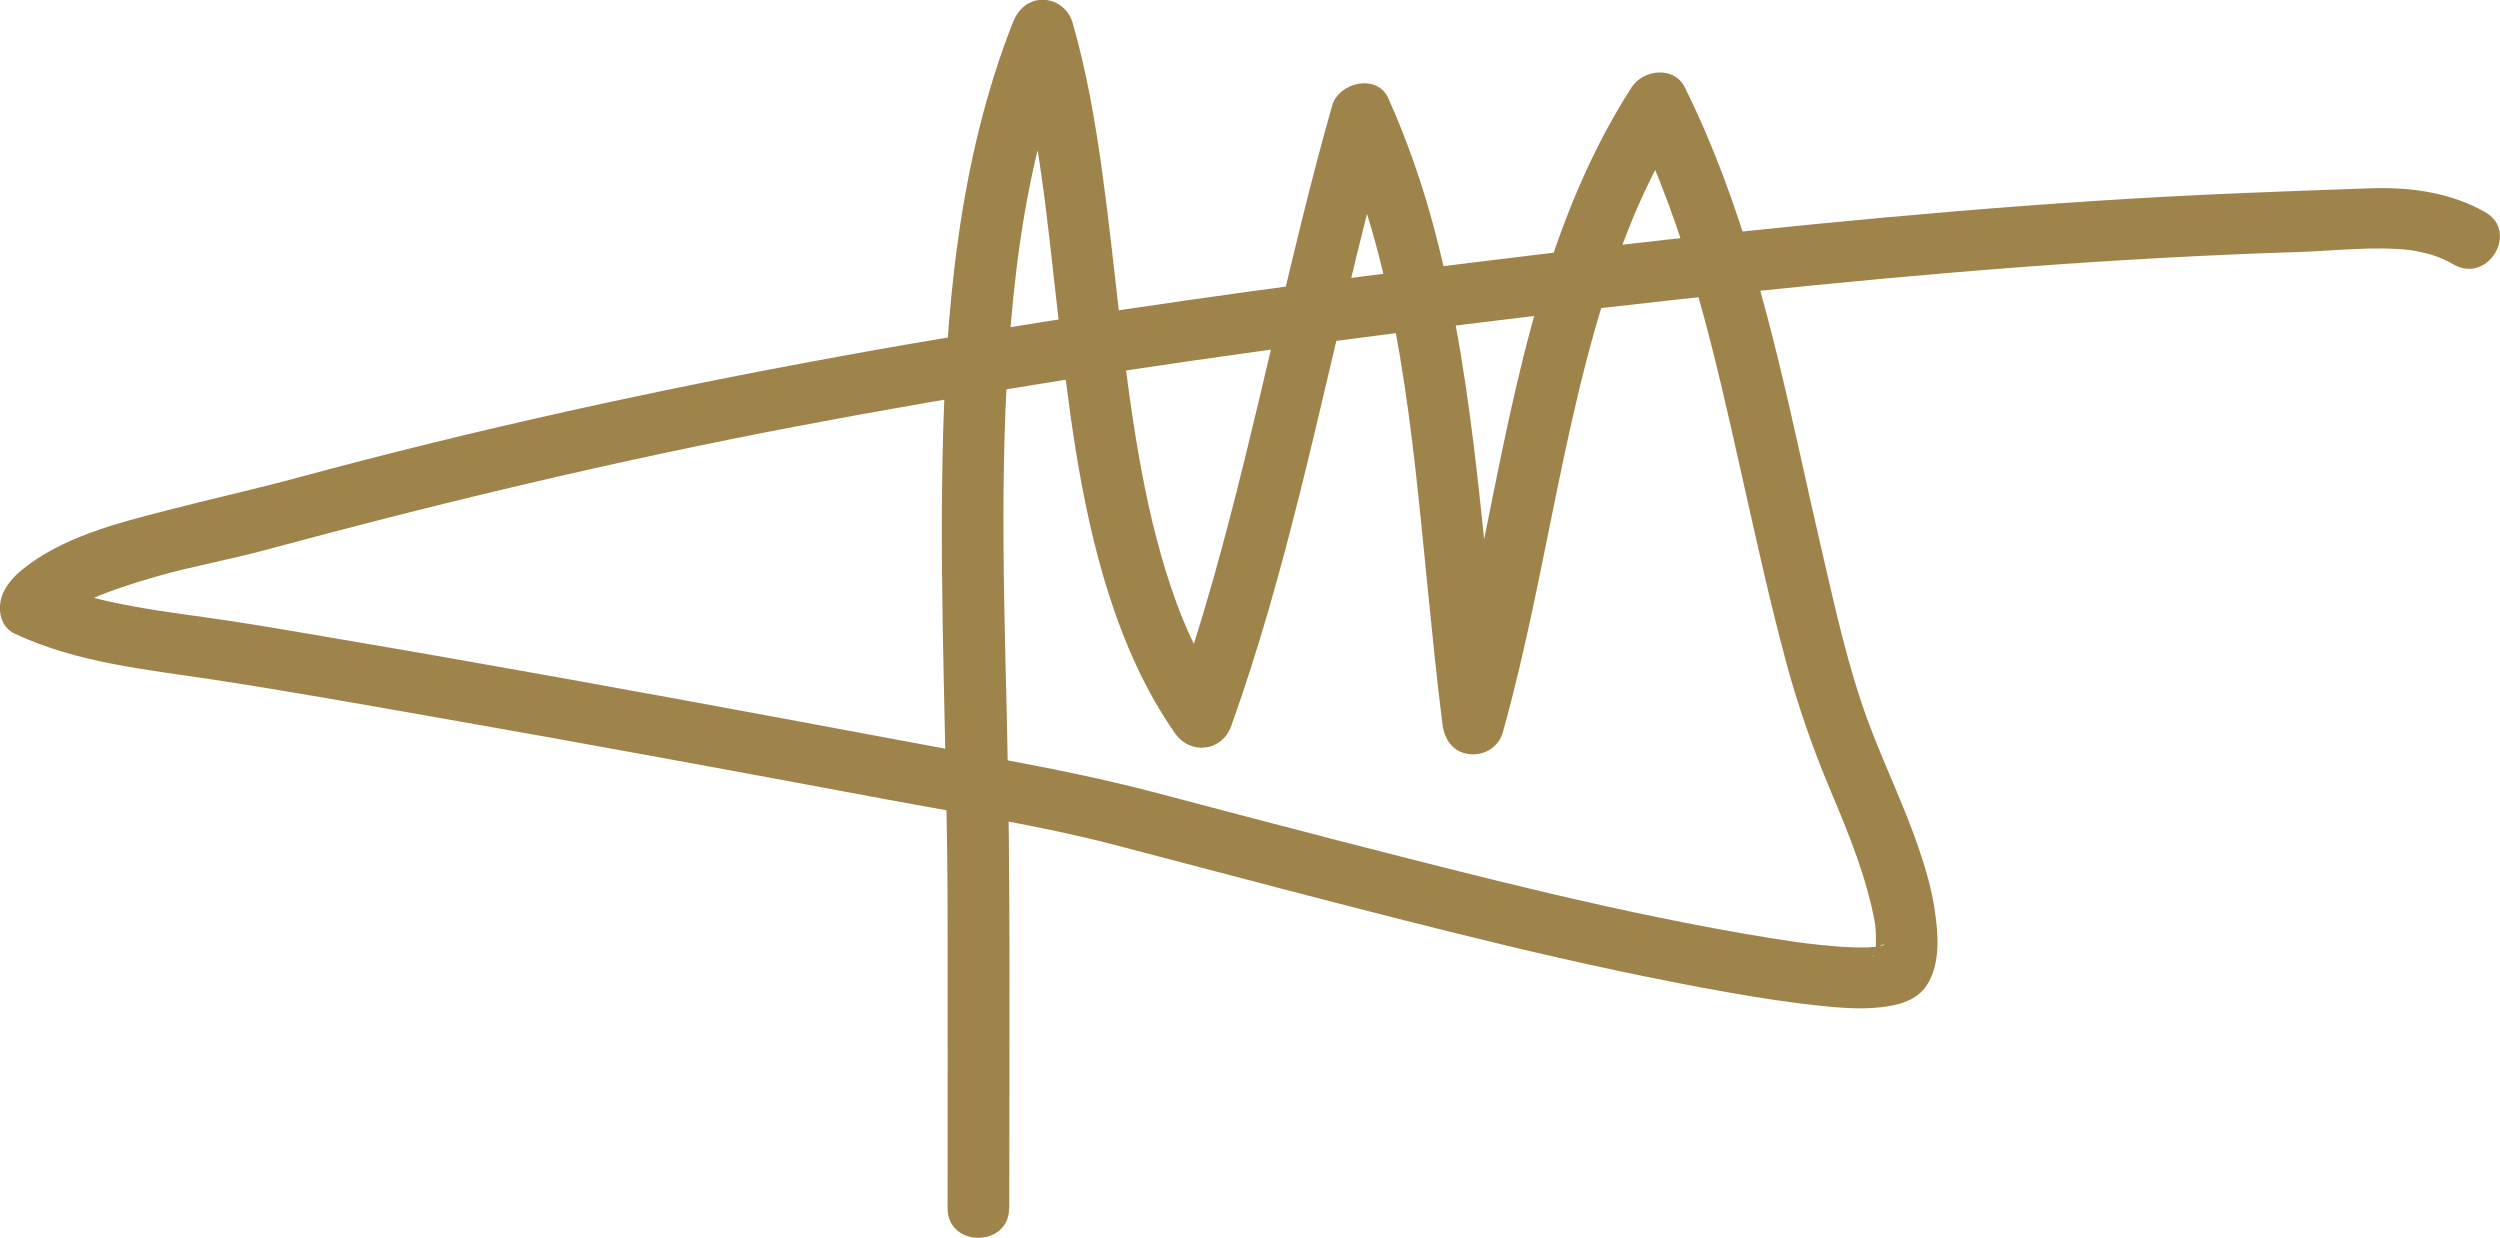 <svg width="105" height="52" viewBox="0 0 105 52" fill="none" xmlns="http://www.w3.org/2000/svg">
<g clip-path="url(#clip0_2251_61)">
<path d="M42.389 50.761C42.389 43.86 42.451 36.956 42.285 30.058C42.134 23.799 41.938 17.503 42.695 11.275C43.091 8.011 43.825 4.709 45.044 1.622H42.554C43.649 5.409 43.966 9.113 44.41 12.986C44.855 16.858 45.33 21.088 46.57 24.96C47.227 27.016 48.109 29.027 49.352 30.799C50.003 31.728 51.329 31.561 51.712 30.492C54.019 24.045 55.369 17.319 56.991 10.684C57.446 8.823 57.925 6.966 58.448 5.122L56.089 5.429C58.775 11.452 59.326 18.343 59.977 24.848C60.163 26.705 60.349 28.563 60.583 30.417C60.663 31.048 61.014 31.591 61.703 31.673C62.333 31.748 62.942 31.383 63.118 30.755C65.043 23.902 65.698 16.718 68.236 10.032C68.9 8.284 69.734 6.573 70.767 4.968H68.535C70.867 9.667 72.014 14.87 73.154 19.954C73.746 22.587 74.321 25.223 75.024 27.828C75.53 29.7 76.15 31.465 76.901 33.247C77.652 35.03 78.402 36.856 78.75 38.776C78.816 39.137 78.737 38.513 78.761 38.871C78.767 38.977 78.781 39.079 78.785 39.185C78.795 39.366 78.785 39.544 78.785 39.725C78.785 39.813 78.737 40.029 78.799 39.704C78.781 39.79 78.767 39.875 78.747 39.96C78.743 39.977 78.692 40.199 78.674 40.199C78.644 40.199 78.829 39.885 78.743 40.032C78.671 40.148 79.029 39.708 78.874 39.858C78.809 39.919 79.236 39.615 79.015 39.742C78.836 39.848 79.015 39.636 79.191 39.673C79.15 39.663 79.05 39.725 79.005 39.732C78.953 39.742 78.902 39.752 78.85 39.766C78.544 39.844 79.04 39.752 78.95 39.755C78.785 39.762 78.623 39.786 78.457 39.79C78.061 39.803 77.665 39.786 77.269 39.759C76.777 39.725 76.284 39.673 75.792 39.612C75.723 39.602 75.651 39.595 75.582 39.585C75.313 39.551 75.909 39.633 75.637 39.592C75.499 39.571 75.365 39.554 75.227 39.533C74.9 39.486 74.576 39.434 74.252 39.383C68.146 38.386 62.126 36.822 56.144 35.286C53.599 34.63 51.061 33.958 48.523 33.288C46.329 32.711 44.152 32.278 41.917 31.858C35.79 30.714 29.663 29.567 23.529 28.464C20.395 27.9 17.258 27.35 14.121 26.818C12.619 26.562 11.117 26.299 9.609 26.07C8.276 25.869 6.936 25.715 5.611 25.469C4.357 25.24 3.079 24.943 1.922 24.4L2.387 26.152C2.414 26.094 2.442 26.026 2.487 25.974C2.497 25.961 2.277 26.193 2.463 26.012C2.521 25.957 2.576 25.899 2.635 25.845C2.662 25.821 2.693 25.8 2.718 25.773C2.893 25.602 2.542 25.875 2.669 25.811C3.055 25.606 3.41 25.356 3.809 25.172C3.916 25.121 4.026 25.073 4.133 25.029C4.267 24.971 4.078 25.052 4.064 25.056C4.13 25.029 4.195 25.001 4.26 24.977C4.515 24.878 4.774 24.783 5.035 24.694C5.555 24.513 6.079 24.352 6.609 24.202C8.104 23.775 9.637 23.509 11.135 23.103C18.488 21.112 25.882 19.35 33.369 17.923C40.791 16.509 48.264 15.355 55.755 14.365C63.438 13.351 71.142 12.443 78.864 11.726C82.766 11.364 86.675 11.06 90.587 10.845C92.54 10.735 94.496 10.65 96.452 10.588C98.04 10.541 99.7 10.322 101.281 10.51C101.412 10.527 101.852 10.619 102.118 10.698C102.465 10.804 102.724 10.923 103.061 11.114C104.511 11.927 105.813 9.714 104.367 8.902C102.92 8.089 101.27 7.853 99.59 7.908C97.737 7.97 95.881 8.038 94.028 8.116C90.046 8.28 86.069 8.547 82.098 8.878C74.183 9.54 66.29 10.455 58.41 11.459C50.682 12.443 42.967 13.566 35.304 14.963C27.659 16.356 20.058 18.015 12.557 20.047C10.694 20.552 8.817 20.965 6.95 21.45C4.901 21.979 2.58 22.57 0.916 23.939C0.61 24.189 0.324 24.503 0.152 24.861C-0.131 25.442 -0.055 26.299 0.617 26.613C3.241 27.842 6.089 28.108 8.92 28.539C12.034 29.013 15.136 29.57 18.24 30.113C24.58 31.223 30.907 32.394 37.236 33.575C40.429 34.173 43.653 34.661 46.797 35.48C49.149 36.092 51.498 36.72 53.85 37.331C60.043 38.939 66.266 40.561 72.575 41.678C73.846 41.903 75.124 42.101 76.405 42.238C77.235 42.323 78.082 42.398 78.916 42.313C79.749 42.228 80.589 42.019 81.006 41.248C81.488 40.367 81.406 39.257 81.271 38.308C81.137 37.358 80.879 36.474 80.572 35.586C79.956 33.787 79.115 32.076 78.457 30.29C77.607 27.992 77.08 25.544 76.525 23.164C75.289 17.848 74.287 12.432 72.341 7.307C71.873 6.071 71.349 4.852 70.76 3.667C70.312 2.762 69.018 2.913 68.528 3.667C64.575 9.813 63.466 17.271 61.999 24.277C61.592 26.22 61.158 28.156 60.621 30.068L63.159 30.41C62.288 23.506 62.04 16.479 60.266 9.714C59.764 7.802 59.12 5.938 58.31 4.128C57.842 3.076 56.227 3.455 55.951 4.435C54.078 11.032 52.81 17.779 50.94 24.38C50.423 26.207 49.855 28.016 49.215 29.805L51.574 29.498C50.503 27.968 49.779 26.425 49.211 24.749C48.581 22.895 48.151 20.982 47.816 19.056C47.135 15.147 46.835 11.125 46.277 7.109C45.988 5.03 45.626 2.95 45.041 0.929C44.882 0.386 44.366 -0.01 43.794 -0.01C43.184 -0.01 42.757 0.399 42.547 0.929C40.254 6.733 39.706 13.112 39.585 19.296C39.461 25.582 39.788 31.871 39.799 38.157C39.806 42.354 39.799 46.554 39.799 50.75C39.799 52.4 42.382 52.4 42.382 50.75L42.389 50.761Z" fill="#9E834B"/>
</g>
<defs>
<clipPath id="clip0_2251_61">
<rect width="105" height="52" fill="white"/>
</clipPath>
</defs>
</svg>
